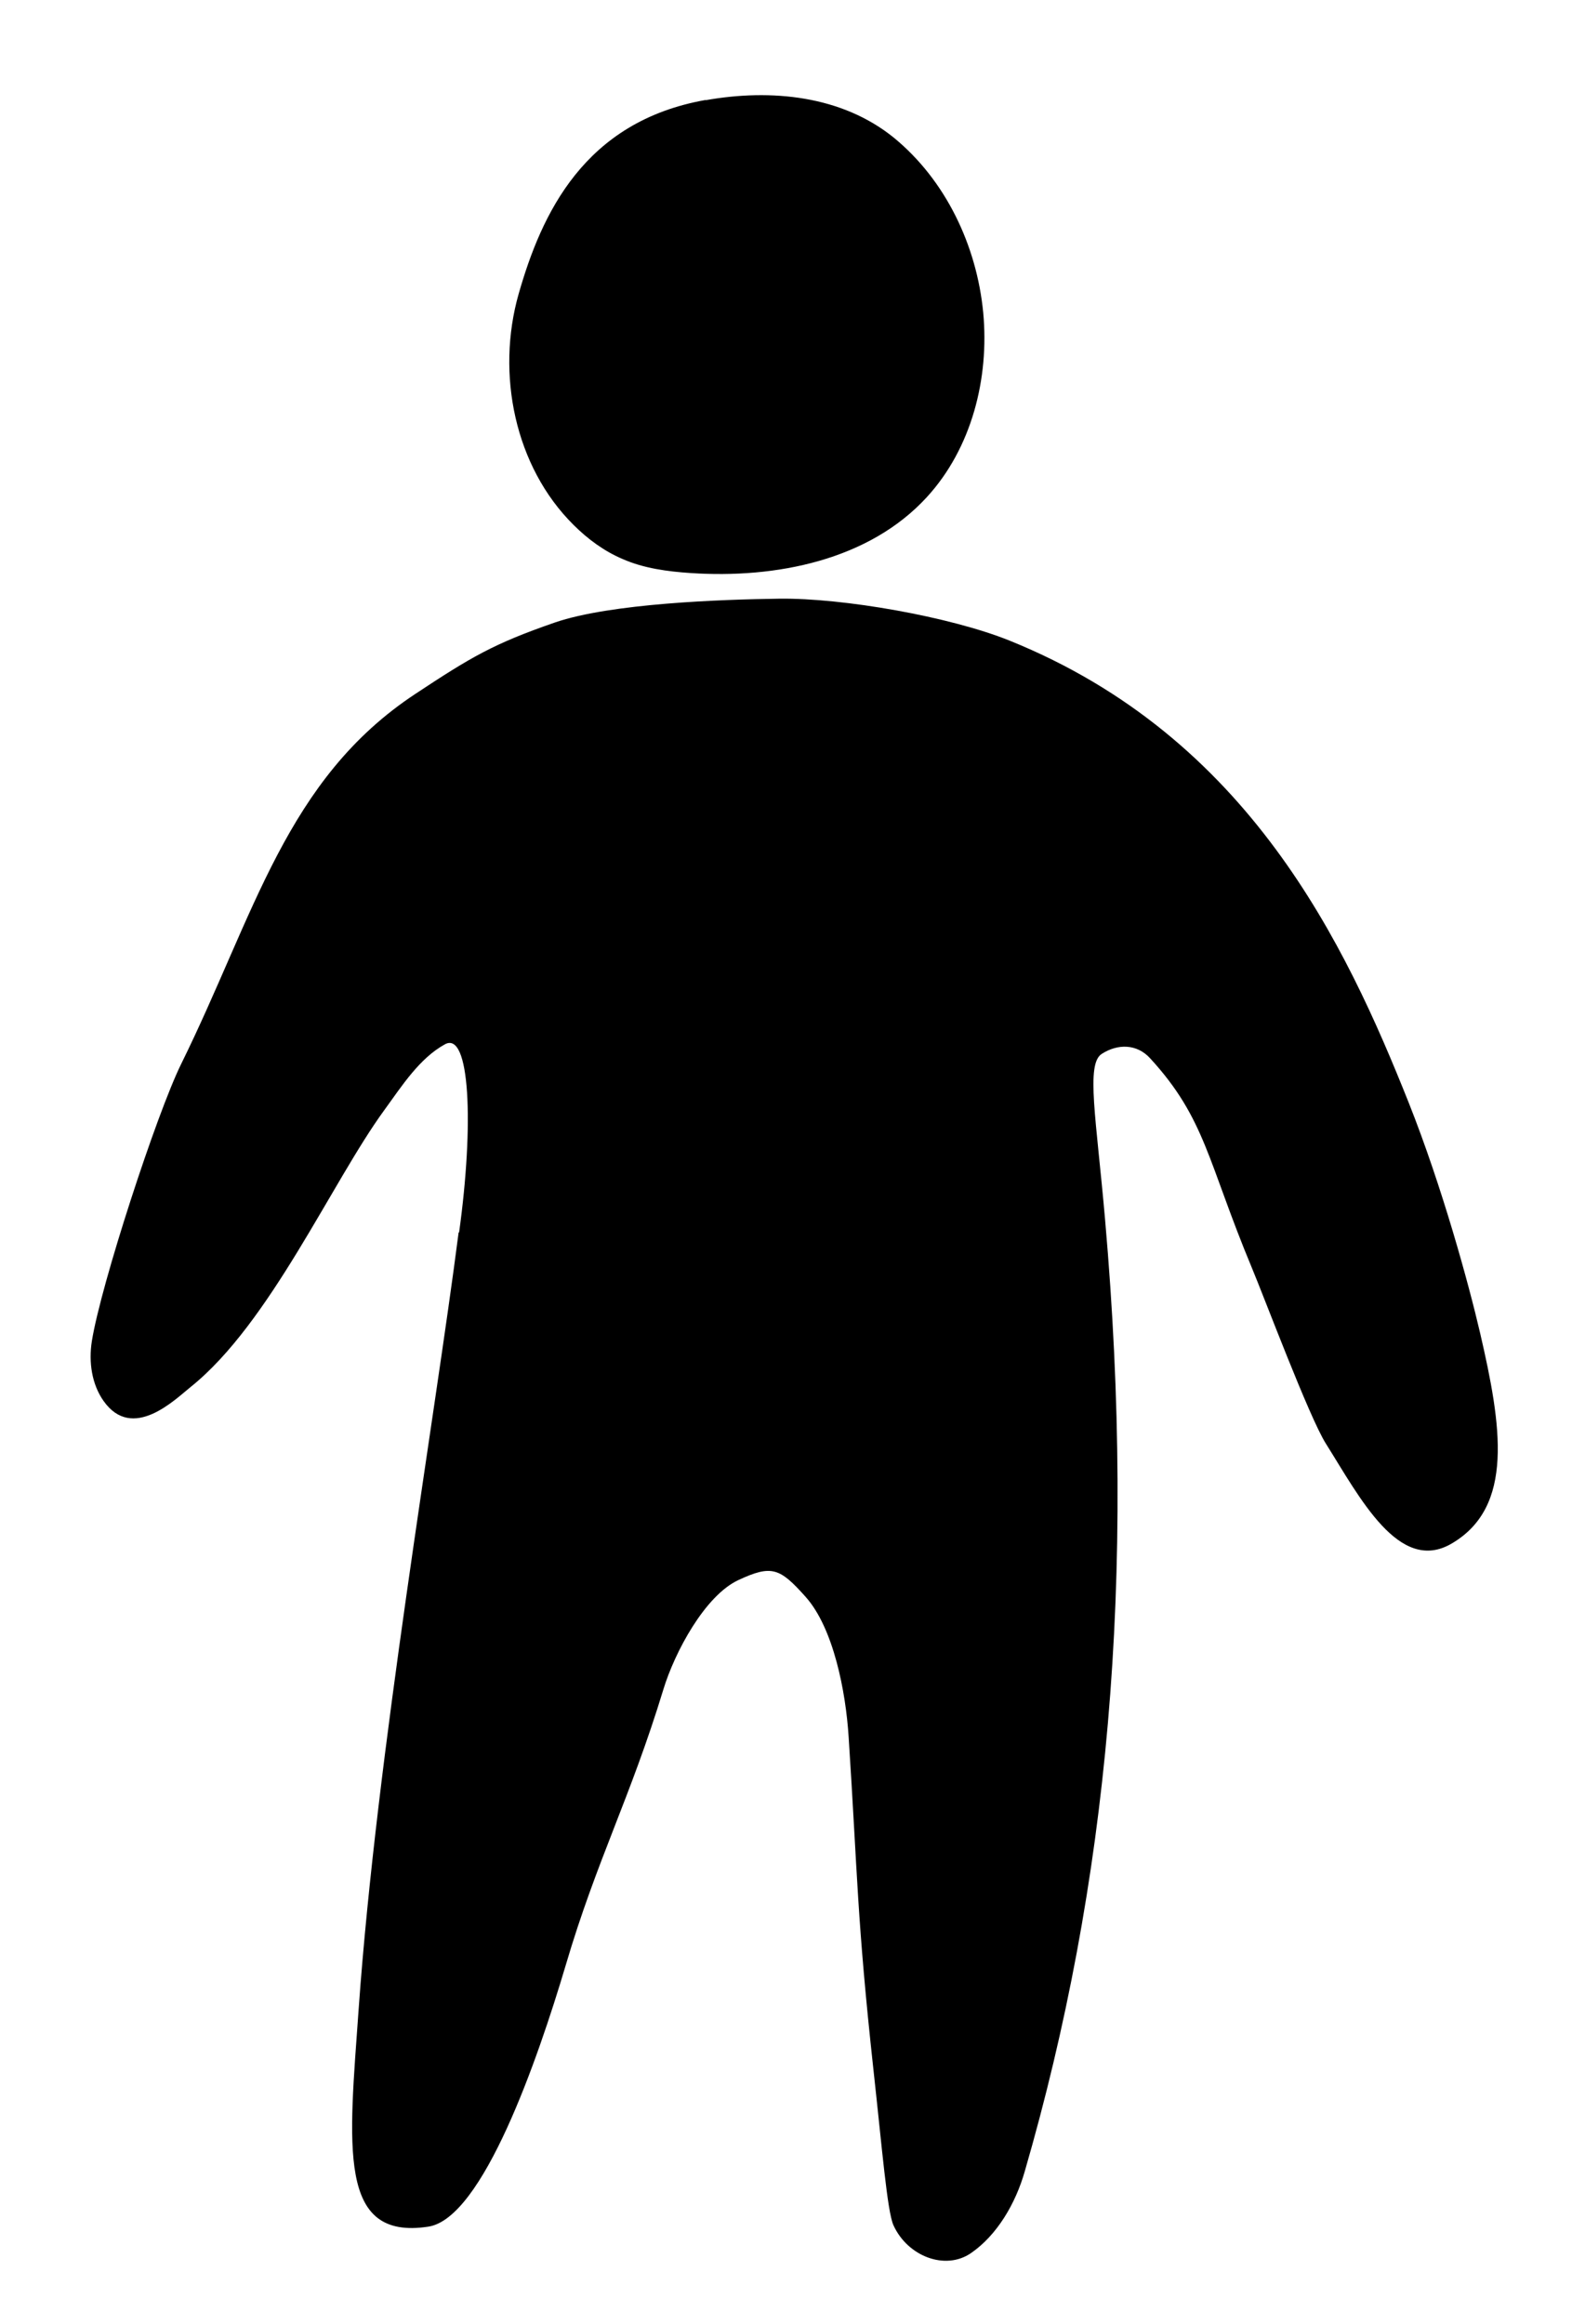 <svg xmlns="http://www.w3.org/2000/svg" id="Layer_1" data-name="Layer 1" viewBox="0 0 60.74 89.76"><defs><style> .cls-1 { stroke-width: 0px; } </style></defs><path class="cls-1" d="m27.26,3.87c2.54-.45,5.27-.18,7.28,1.45,2,1.64,3.2,4.16,3.45,6.75.24,2.55-.45,5.24-2.17,7.12-2.24,2.45-5.84,3.16-9.14,2.94-.89-.06-1.8-.18-2.62-.54-.71-.3-1.35-.77-1.9-1.32-2.27-2.25-3-5.83-2.12-8.92.88-3.08,2.52-6.66,7.23-7.49m-9.55,43.74c-.94,7.31-3.16,20.12-3.86,29.96-.38,5.36-.83,8.97,2.69,8.43,2.1-.32,4.22-6.43,5.31-10.1,1.2-4.07,2.49-6.44,3.77-10.64.44-1.45,1.61-3.63,2.9-4.23,1.29-.6,1.6-.47,2.6.65,1.08,1.21,1.55,3.67,1.66,5.4.35,5.38.32,7.01.96,12.87.33,2.99.53,5.45.77,5.99.54,1.2,2,1.77,3,1.08,1-.69,1.72-1.9,2.08-3.17,3.2-11.04,4.32-22.83,3.1-36.73-.34-3.91-.75-6.02-.13-6.41.62-.4,1.36-.39,1.87.17,2.14,2.33,2.22,3.99,3.93,8.09.47,1.12,2.22,5.78,2.86,6.79,1.31,2.08,2.83,5.05,4.86,3.86,2.43-1.42,1.93-4.55,1.1-8.13-.44-1.89-1.46-5.63-2.76-8.9-2.43-6.09-6.16-14.1-15.42-17.84-2.31-.93-6.44-1.65-8.89-1.62-2.25.03-6.52.18-8.68.92-2.37.82-3.23,1.33-5.38,2.75-5.01,3.3-6.21,8.52-9.06,14.3-.95,1.93-3.1,8.52-3.45,10.7-.13.82,0,1.67.45,2.31,1.12,1.59,2.77-.06,3.37-.54,3.06-2.45,5.45-7.91,7.48-10.69.69-.95,1.36-2,2.34-2.54.97-.54,1.13,3.08.55,7.26"></path></svg>
